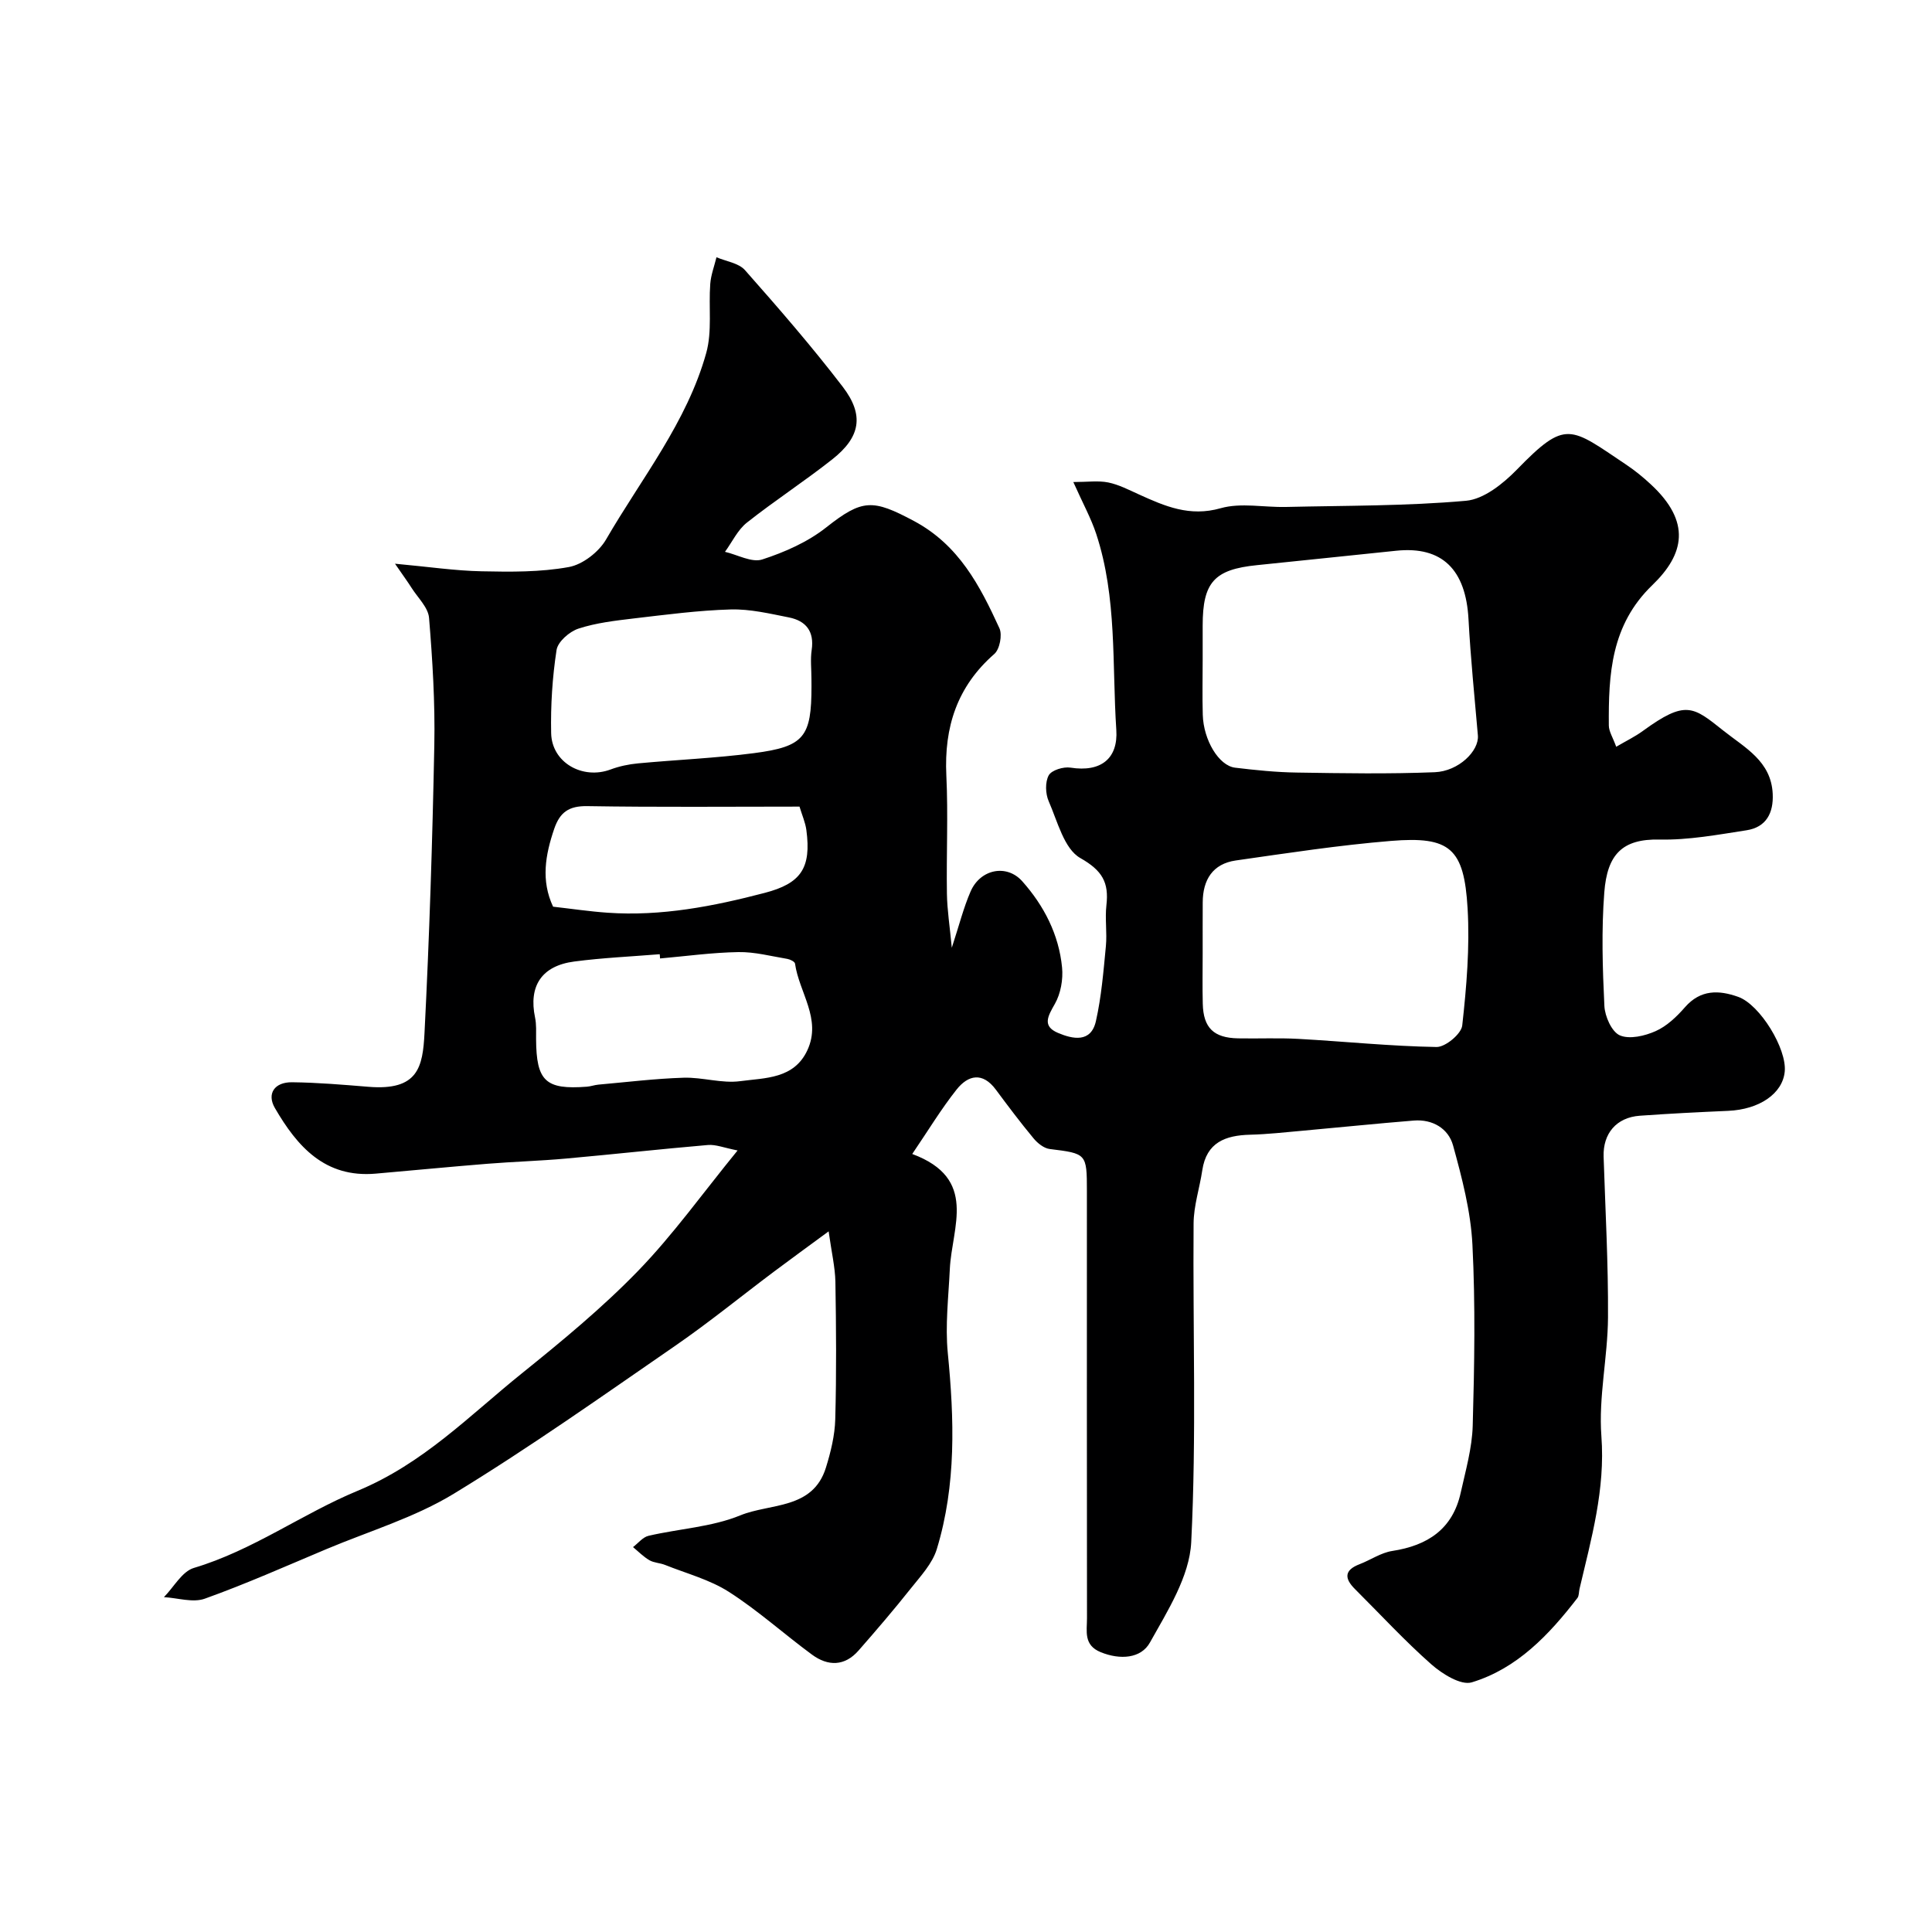 <svg enable-background="new 0 0 400 400" viewBox="0 0 400 400" xmlns="http://www.w3.org/2000/svg"><path d="m171.56 254.94c-4.2 3.09-7.8 5.7-11.36 8.37-6.8 5.1-13.4 10.49-20.39 15.31-15.14 10.44-30.18 21.09-45.87 30.65-8.1 4.93-17.49 7.73-26.32 11.44-8.37 3.52-16.68 7.22-25.22 10.28-2.47.88-5.62-.16-8.46-.32 2.05-2.08 3.75-5.32 6.21-6.05 12.18-3.63 22.47-11.23 33.83-15.94 13.67-5.66 23.2-15.6 34.04-24.32 8.33-6.71 16.65-13.57 24.08-21.23 7.26-7.49 13.38-16.08 20.61-24.94-2.81-.55-4.52-1.27-6.14-1.13-9.81.84-19.6 1.93-29.41 2.81-5.42.49-10.87.64-16.29 1.08-7.7.62-15.4 1.37-23.1 2.04-10.49.91-16.22-5.6-20.86-13.59-1.7-2.93-.12-5.38 3.58-5.33 5.27.06 10.54.51 15.8.94 10.29.84 11.24-4.08 11.6-11.15 1.01-19.85 1.64-39.72 2.03-59.59.17-8.78-.37-17.59-1.09-26.35-.18-2.15-2.31-4.15-3.6-6.18-.81-1.28-1.71-2.5-3.45-5.03 6.99.64 12.46 1.46 17.94 1.57 6.02.13 12.17.19 18.05-.88 2.87-.52 6.21-3.12 7.71-5.71 7.33-12.65 16.75-24.28 20.74-38.62 1.25-4.49.47-9.52.83-14.29.14-1.86.84-3.68 1.29-5.52 2 .86 4.59 1.19 5.9 2.67 6.96 7.87 13.86 15.82 20.24 24.15 4.5 5.88 3.66 10.42-2.15 15.01-5.76 4.55-11.94 8.56-17.69 13.11-1.91 1.51-3.05 4-4.54 6.05 2.6.6 5.55 2.29 7.72 1.58 4.65-1.51 9.41-3.61 13.22-6.62 7.51-5.93 9.64-5.9 18.19-1.34 9.31 4.98 13.65 13.39 17.69 22.2.63 1.38.06 4.35-1.05 5.32-7.72 6.74-10.42 15.16-9.94 25.16.39 8.15-.01 16.33.12 24.49.05 3.36.59 6.72 1.01 11.18 1.53-4.67 2.43-8.3 3.9-11.67 2.01-4.61 7.46-5.72 10.69-2.09 4.5 5.06 7.58 11.03 8.24 17.85.24 2.47-.28 5.4-1.49 7.53-1.44 2.53-2.68 4.6.64 6.01 3.04 1.29 6.84 2.12 7.86-2.45 1.14-5.06 1.56-10.3 2.06-15.49.27-2.81-.21-5.69.11-8.49.54-4.7-.82-7.17-5.4-9.77-3.36-1.9-4.72-7.59-6.55-11.77-.68-1.55-.76-3.96.01-5.36.59-1.07 3.05-1.82 4.5-1.59 6.35 1 9.88-1.92 9.49-7.81-.9-13.59.19-27.37-4.16-40.58-1.06-3.22-2.73-6.24-4.74-10.74 2.95 0 5.17-.33 7.24.09 2.19.45 4.27 1.54 6.35 2.48 5.38 2.44 10.5 4.68 16.92 2.85 4.19-1.19 8.99-.15 13.52-.26 12.43-.29 24.91-.18 37.27-1.28 3.7-.33 7.7-3.55 10.53-6.45 10.2-10.49 10.99-8.82 22.69-.99 1.76 1.18 3.43 2.54 4.99 3.99 8.52 7.85 6.97 14.55.37 20.91-8.57 8.26-9.09 18.45-9.01 29.07.01 1.22.82 2.44 1.53 4.4 2.02-1.19 3.88-2.08 5.52-3.28 8.9-6.48 10.4-5.04 16.69-.04 4.44 3.53 9.87 6.29 10.19 13.06.19 3.98-1.35 6.92-5.42 7.55-5.97.92-12.02 2.05-18.01 1.92-7.73-.17-10.84 3.09-11.44 10.96-.6 7.79-.36 15.66.02 23.48.1 2.17 1.52 5.37 3.2 6.1 2.01.87 5.18.12 7.42-.88 2.31-1.03 4.36-2.99 6.07-4.95 3.22-3.68 7.01-3.57 11.02-2.14 4.52 1.61 10.09 10.76 9.63 15.47-.44 4.57-5.26 7.85-11.73 8.13-6.1.27-12.19.57-18.28 1.01-4.84.35-7.64 3.68-7.49 8.47.36 11.09.98 22.19.91 33.28-.05 8.21-1.98 16.48-1.37 24.59.83 11.04-2.09 21.23-4.53 31.63-.15.64-.08 1.43-.44 1.89-5.87 7.61-12.47 14.6-21.86 17.45-2.25.68-6.12-1.74-8.37-3.72-5.54-4.89-10.56-10.35-15.81-15.58-2.22-2.21-2.26-3.93.95-5.16 2.27-.87 4.42-2.38 6.76-2.74 7.31-1.12 12.5-4.51 14.17-12.04 1.02-4.6 2.36-9.25 2.49-13.9.35-12.49.57-25.02-.06-37.48-.35-6.91-2.16-13.82-4.01-20.54-.96-3.49-4.23-5.47-8.14-5.15-7.7.62-15.38 1.42-23.07 2.11-3.6.32-7.2.73-10.8.82-5.11.13-9.04 1.57-9.91 7.36-.55 3.69-1.78 7.35-1.8 11.03-.17 21.99.61 44.03-.49 65.97-.35 7.09-4.89 14.23-8.55 20.78-1.85 3.32-6.17 3.63-10.18 2-3.6-1.46-2.85-4.36-2.85-7-.04-29.49-.02-58.99-.02-88.48 0-7.77-.08-7.76-7.7-8.7-1.2-.15-2.51-1.2-3.33-2.19-2.72-3.27-5.28-6.68-7.82-10.1-2.74-3.7-5.73-3.04-8.12-.03-3.2 4.03-5.88 8.48-9.19 13.35 13.69 5.09 8.19 15.14 7.78 23.83-.27 5.79-.98 11.64-.42 17.36 1.34 13.7 1.78 27.3-2.27 40.6-.91 3.01-3.37 5.62-5.41 8.19-3.47 4.37-7.11 8.62-10.79 12.82-2.88 3.29-6.33 3.29-9.65.85-5.79-4.26-11.17-9.13-17.2-12.99-3.97-2.54-8.77-3.8-13.22-5.58-1.04-.42-2.28-.42-3.23-.97-1.24-.72-2.28-1.79-3.4-2.72 1.07-.81 2.03-2.07 3.22-2.34 6.33-1.47 13.08-1.81 18.99-4.23 6.19-2.54 15.03-1.16 17.73-9.89 1-3.23 1.84-6.65 1.93-10 .26-9.49.19-19 .03-28.49-.07-3.05-.8-6.1-1.4-10.42zm77.44-118.45c0 3.83-.09 7.67.02 11.49.15 5.25 3.32 10.55 6.69 10.96 4.24.51 8.51.95 12.77 1.01 9.52.15 19.05.31 28.56-.07 4.98-.2 9.21-4.43 8.94-7.61-.69-8.01-1.51-16.02-1.94-24.04-.55-10.32-5.47-15.18-14.93-14.21-9.63.98-19.25 2.02-28.88 2.99-8.82.89-11.23 3.53-11.23 12.49zm0 60.83c0 3.5-.07 7 .02 10.49.12 4.99 2.25 7.08 7.33 7.17 4.16.08 8.34-.12 12.49.11 9.53.53 19.05 1.52 28.58 1.68 1.83.03 5.13-2.71 5.32-4.45.89-8.04 1.58-16.2 1.11-24.25-.73-12.47-3.65-14.96-15.83-13.97-10.75.88-21.45 2.52-32.15 4.05-4.79.68-6.84 4-6.86 8.68-.02 3.49-.01 6.99-.01 10.49zm-81-56.77c0-2-.24-4.03.05-5.98.57-3.86-1.19-6.04-4.72-6.74-3.98-.79-8.04-1.76-12.04-1.65-6.7.19-13.39 1.08-20.06 1.86-3.86.46-7.81.91-11.47 2.11-1.86.61-4.26 2.7-4.53 4.42-.87 5.66-1.24 11.47-1.12 17.21.12 6.11 6.51 9.7 12.31 7.53 1.8-.67 3.75-1.08 5.66-1.26 8.01-.75 16.06-1.08 24.03-2.12 10.42-1.36 11.9-3.35 11.9-13.87-.01-.51-.01-1.01-.01-1.51zm-31.34 57.89c-.02-.29-.05-.58-.07-.88-5.89.48-11.82.74-17.68 1.51-6.78.88-9.5 5.09-8.13 11.61.3 1.44.2 2.97.21 4.46.05 8.7 1.96 10.5 10.51 9.85.81-.06 1.59-.36 2.4-.43 5.88-.52 11.75-1.25 17.64-1.43 3.91-.12 7.93 1.23 11.74.71 5.12-.69 11.13-.43 13.89-6.43 2.98-6.46-1.73-11.93-2.57-17.91-.06-.4-1-.87-1.59-.97-3.37-.56-6.76-1.47-10.13-1.41-5.41.09-10.81.84-16.22 1.32zm28.87-31.44c-14.71 0-29.33.14-43.94-.1-3.81-.06-5.67 1.26-6.85 4.71-1.84 5.4-2.77 10.69-.23 16.11 3.82.43 7.55.99 11.3 1.25 11.1.77 21.86-1.32 32.52-4.11 7.51-1.96 9.67-5.14 8.62-13.01-.21-1.56-.88-3.06-1.42-4.85z" fill="#000001"/></svg>